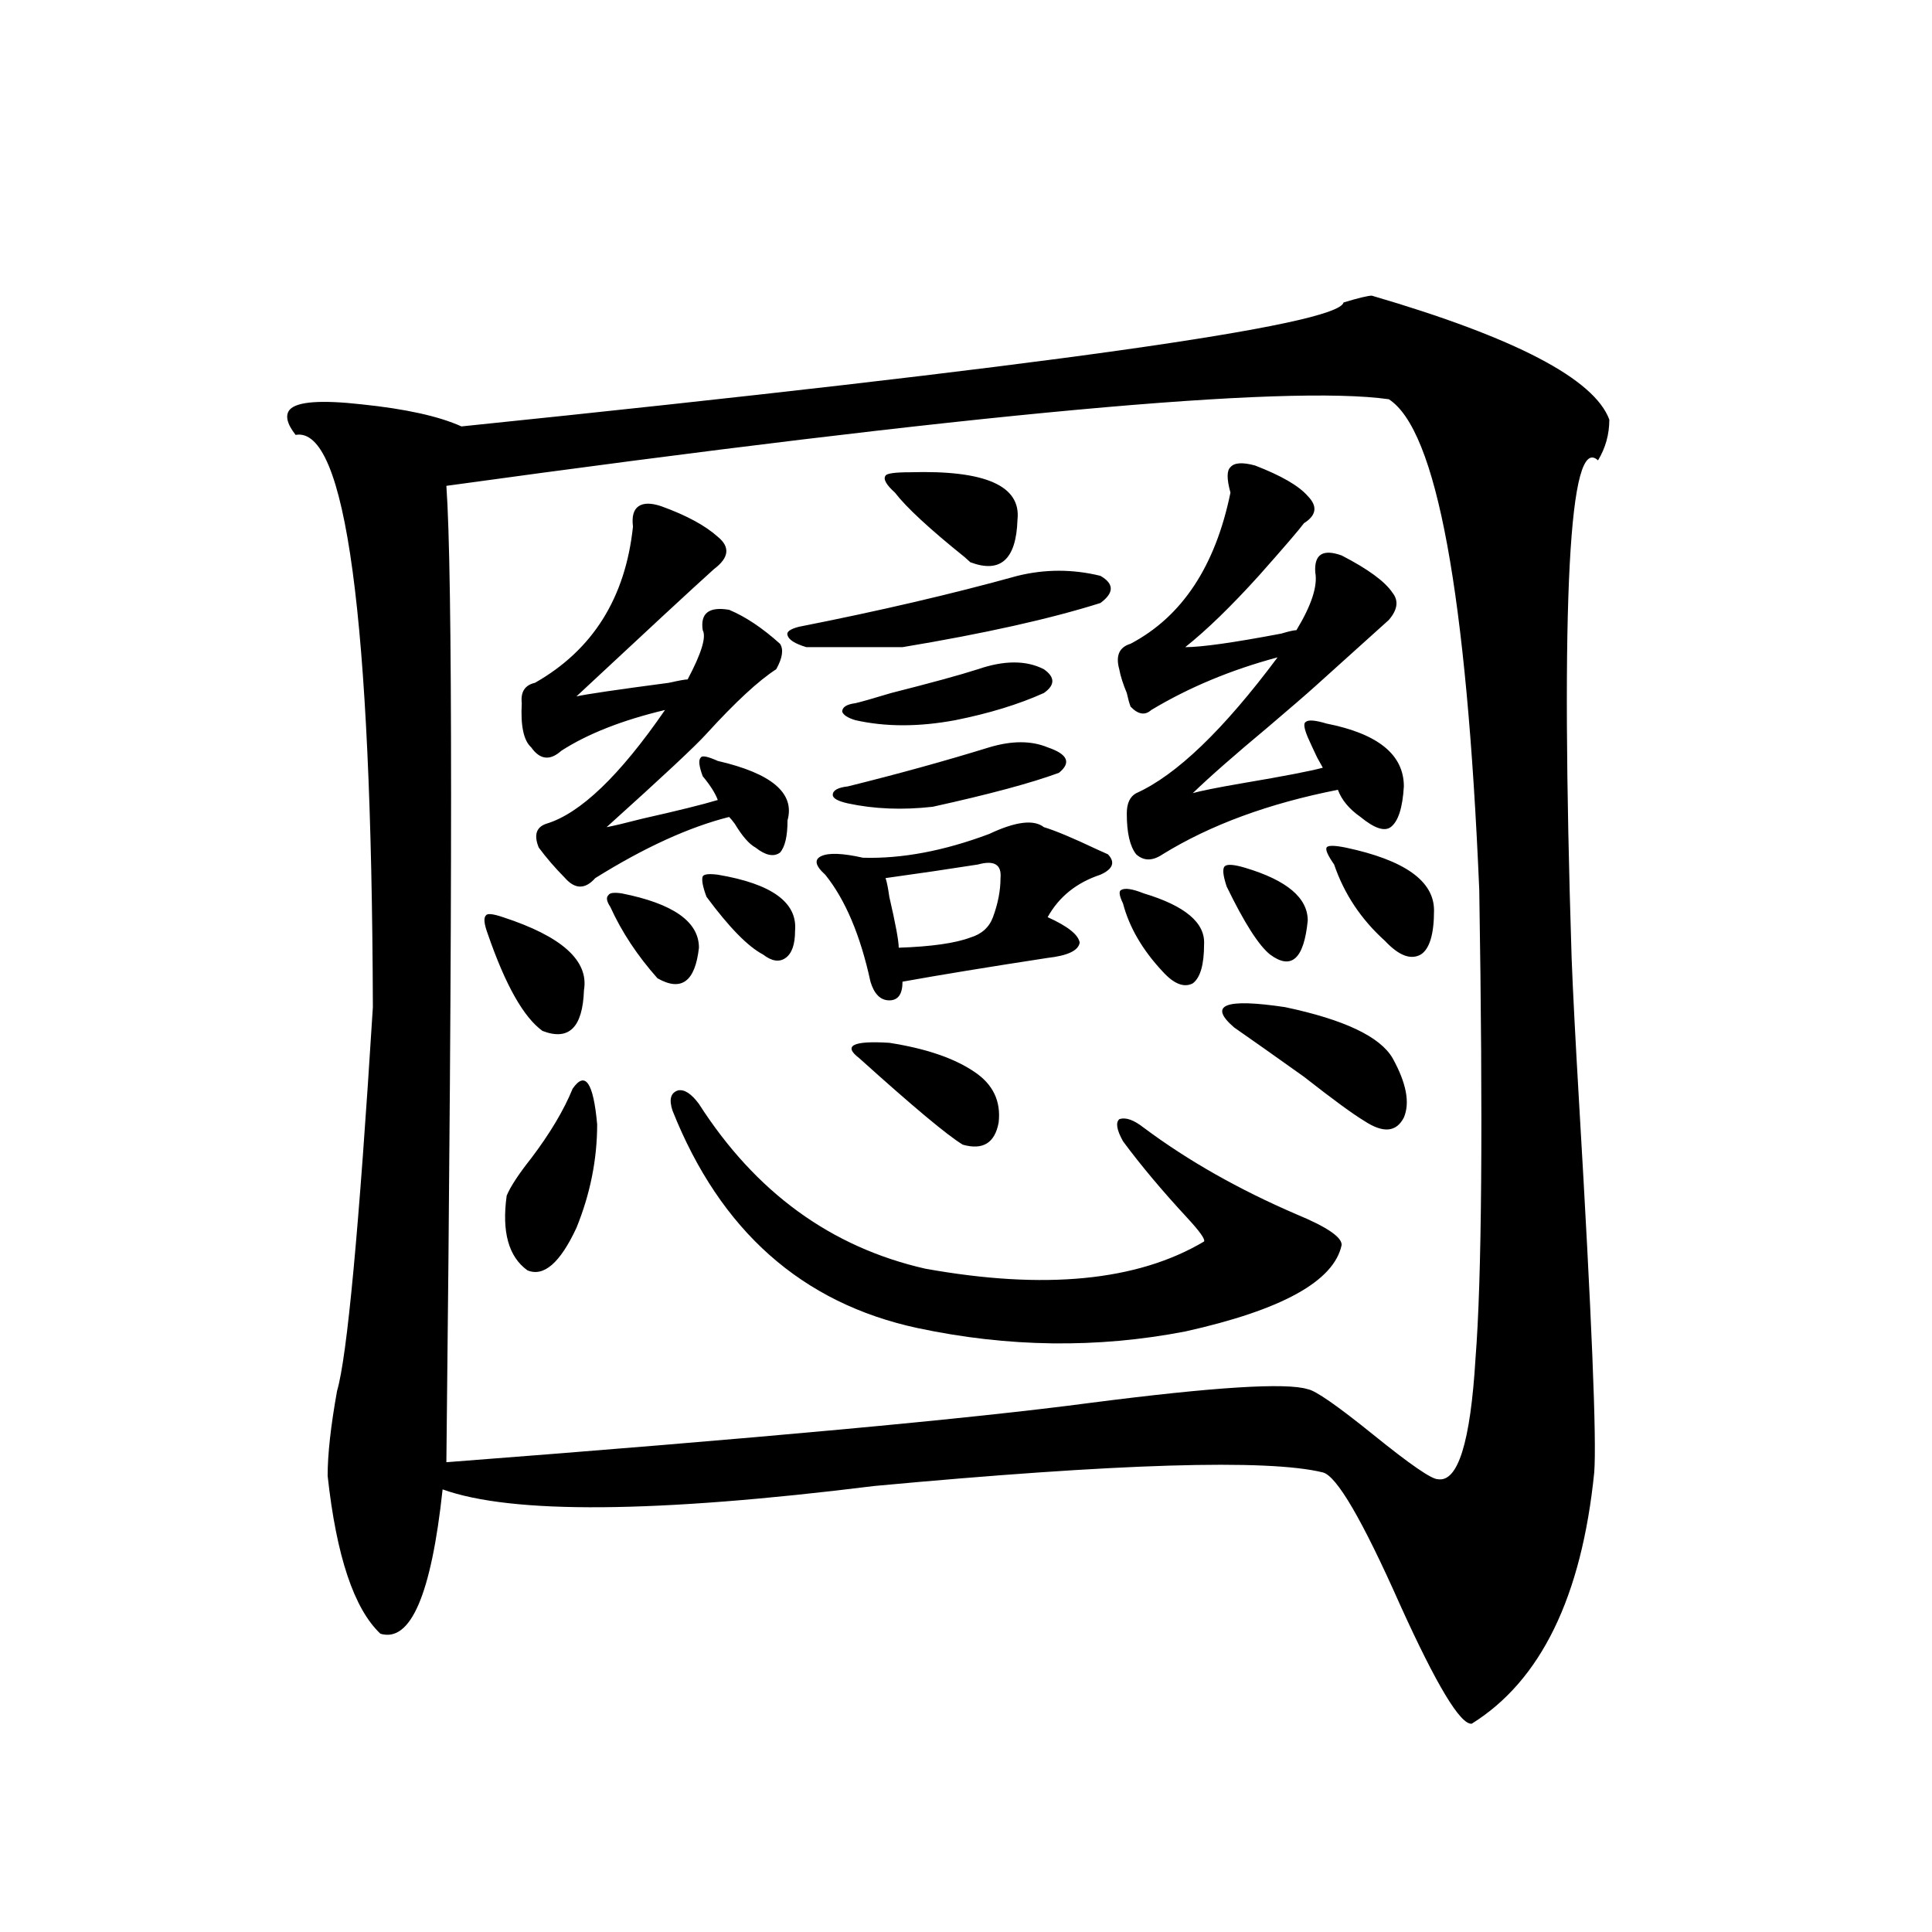 <?xml version="1.0" encoding="utf-8"?>
<!-- Generator: Adobe Illustrator 16.0.0, SVG Export Plug-In . SVG Version: 6.00 Build 0)  -->
<!DOCTYPE svg PUBLIC "-//W3C//DTD SVG 1.1//EN" "http://www.w3.org/Graphics/SVG/1.1/DTD/svg11.dtd">
<svg version="1.1" id="图层_1" xmlns="http://www.w3.org/2000/svg" xmlns:xlink="http://www.w3.org/1999/xlink" x="0px" y="0px"
	 width="1000px" height="1000px" viewBox="0 0 1000 1000" enable-background="new 0 0 1000 1000" xml:space="preserve">
<path d="M710.056,153.035c74.145,21.685,115.119,43.066,122.924,64.16c0,7.622-1.951,14.653-5.854,21.094
	c-14.969-14.063-19.512,71.782-13.658,257.52c0.641,17.001,1.951,42.188,3.902,75.586c6.494,110.165,9.101,173.735,7.805,190.723
	c-6.509,64.448-27.651,107.804-63.413,130.078c-5.854,0.577-18.216-19.927-37.072-61.523c-19.512-43.945-32.85-66.797-39.999-68.555
	c-28.627-7.031-106.019-4.683-232.189,7.031c-113.168,14.063-187.647,14.653-223.409,1.758
	c-5.854,54.492-16.585,79.39-32.194,74.707c-13.658-12.896-22.773-40.128-27.316-81.738c0-11.124,1.616-25.776,4.878-43.945
	c5.198-17.578,11.372-83.784,18.536-198.633c-0.655-202.148-13.993-300.874-39.999-296.191c-4.558-5.851-5.533-10.245-2.927-13.184
	c3.902-4.093,16.25-4.972,37.072-2.637c22.759,2.349,39.999,6.152,51.706,11.426c301.776-31.05,453.968-52.433,456.574-64.16
	C703.227,154.216,708.104,153.035,710.056,153.035z M718.836,206.648c-53.337-7.608-215.939,7.333-487.793,44.824
	c3.247,45.126,3.247,213.574,0,505.371c160.637-12.305,271.854-22.55,333.65-30.762c63.733-8.198,101.126-10.547,112.192-7.031
	c3.902,0.591,15.274,8.501,34.146,23.73c18.856,15.243,29.908,22.852,33.17,22.852c10.396,1.758,16.905-19.034,19.512-62.402
	c3.247-41.007,3.902-121.866,1.951-242.578C759.155,307.146,743.546,222.469,718.836,206.648z M252.506,483.504
	c-1.951-5.273-2.286-8.487-0.976-9.668c0.641-1.167,3.567-0.879,8.78,0.879c30.563,9.97,44.542,22.563,41.95,37.793
	c-0.655,19.336-7.805,26.367-21.463,21.094C271.042,526.57,261.606,509.871,252.506,483.504z M296.407,563.484
	c6.494-9.366,10.731-3.214,12.683,18.457c0,18.169-3.582,36.035-10.731,53.613c-8.46,18.169-16.92,25.488-25.365,21.973
	c-9.756-7.031-13.338-19.913-10.731-38.672c1.951-4.683,6.174-11.124,12.683-19.336C284.7,586.638,291.85,574.622,296.407,563.484z
	 M342.26,262.02c13.003,4.696,22.759,9.97,29.268,15.82c6.494,5.273,5.854,10.849-1.951,16.699
	c-11.066,9.97-34.801,31.942-71.218,65.918c5.198-1.167,21.128-3.516,47.804-7.031c5.198-1.167,8.445-1.758,9.756-1.758
	c7.149-13.472,9.756-21.973,7.805-25.488c-1.311-8.789,3.247-12.305,13.658-10.547c8.445,3.516,17.226,9.38,26.341,17.578
	c1.951,2.938,1.296,7.333-1.951,13.184c-9.115,5.864-21.143,17.001-36.097,33.398c-5.213,5.864-22.438,21.973-51.706,48.34
	c3.247-0.577,9.421-2.046,18.536-4.395c18.201-4.093,31.219-7.319,39.023-9.668c-1.311-3.516-3.902-7.608-7.805-12.305
	c-1.951-5.273-2.286-8.487-0.976-9.668c0.641-1.167,3.567-0.577,8.78,1.758c27.957,6.454,39.999,16.699,36.097,30.762
	c0,8.212-1.311,13.774-3.902,16.699c-3.262,2.349-7.484,1.47-12.683-2.637c-3.262-1.758-6.829-5.851-10.731-12.305
	c-1.311-1.758-2.286-2.925-2.927-3.516c-20.822,5.273-43.901,15.82-69.267,31.641c-5.213,5.864-10.411,5.864-15.609,0
	c-5.213-5.273-9.756-10.547-13.658-15.82c-2.606-6.44-1.311-10.547,3.902-12.305c17.561-5.273,38.048-24.897,61.462-58.887
	c-22.118,5.273-39.999,12.305-53.657,21.094c-5.854,5.273-11.066,4.696-15.609-1.758c-3.902-3.516-5.533-11.124-4.878-22.852
	c-0.655-5.851,1.616-9.366,6.829-10.547c29.908-16.987,46.828-43.945,50.73-80.859c-0.655-5.273,0.32-8.789,2.927-10.547
	C333.145,260.262,337.047,260.262,342.26,262.02z M321.772,462.41c26.661,5.273,39.999,14.653,39.999,28.125
	c-1.951,17.578-9.115,22.852-21.463,15.82c-10.411-11.714-18.536-24.019-24.39-36.914c-1.951-2.925-2.286-4.972-0.976-6.152
	C315.584,462.122,317.87,461.833,321.772,462.41z M361.771,571.395c29.268,45.703,68.291,74.13,117.07,85.254
	c61.782,11.138,109.906,6.454,144.387-14.063c0.641-1.167-2.286-5.273-8.78-12.305c-13.018-14.063-24.069-27.246-33.17-39.551
	c-3.262-5.851-3.902-9.668-1.951-11.426c3.247-1.167,7.47,0.302,12.683,4.395c22.759,17.001,49.1,31.942,79.022,44.824
	c15.609,6.454,23.414,11.728,23.414,15.82c-3.902,18.759-30.898,33.7-80.974,44.824c-45.532,8.789-91.705,8.212-138.533-1.758
	c-59.846-12.882-102.116-50.386-126.826-112.5c-1.951-5.851-0.976-9.366,2.927-10.547
	C354.287,563.786,357.869,566.121,361.771,571.395z M371.527,452.742c27.957,4.696,41.295,14.364,39.999,29.004
	c0,7.031-1.631,11.728-4.878,14.063c-3.262,2.349-7.164,1.758-11.707-1.758c-7.805-4.093-17.561-14.063-29.268-29.883
	c-1.951-5.273-2.606-8.789-1.951-10.547C364.363,452.454,366.97,452.165,371.527,452.742z M569.571,298.055
	c7.149,4.106,7.149,8.789,0,14.063c-26.021,8.212-60.166,15.82-102.437,22.852H417.38c-5.854-1.758-9.115-3.804-9.756-6.152
	c-0.655-1.758,1.296-3.214,5.854-4.395c41.615-8.198,79.343-16.987,113.168-26.367C540.944,294.539,555.258,294.539,569.571,298.055
	z M512.012,431.648c13.658-6.44,23.079-7.608,28.292-3.516c5.854,1.758,14.954,5.575,27.316,11.426
	c2.592,1.181,4.543,2.06,5.854,2.637c3.902,4.106,2.592,7.622-3.902,10.547c-12.362,4.106-21.463,11.426-27.316,21.973
	c10.396,4.696,15.93,9.091,16.585,13.184c-0.655,4.106-6.188,6.743-16.585,7.91c-30.578,4.696-55.608,8.789-75.12,12.305
	c0,6.454-2.286,9.668-6.829,9.668c-4.558,0-7.805-3.214-9.756-9.668c-5.213-24.019-13.018-42.476-23.414-55.371
	c-5.213-4.683-5.854-7.91-1.951-9.668s11.052-1.456,21.463,0.879C466.8,444.544,488.598,440.438,512.012,431.648z M542.255,386.824
	c10.396,3.516,12.348,7.91,5.854,13.184c-14.313,5.273-36.097,11.138-65.364,17.578c-15.609,1.758-30.243,1.181-43.901-1.758
	c-5.213-1.167-7.805-2.637-7.805-4.395c0-2.335,2.592-3.804,7.805-4.395c26.006-6.44,50.396-13.184,73.169-20.215
	C523.719,383.309,533.795,383.309,542.255,386.824z M540.304,346.395c5.854,4.106,5.854,8.212,0,12.305
	c-13.018,5.864-28.292,10.547-45.853,14.063c-18.871,3.516-36.097,3.516-51.706,0c-3.902-1.167-6.188-2.637-6.829-4.395
	c0-2.335,2.271-3.804,6.829-4.395c2.592-0.577,8.78-2.335,18.536-5.273c20.808-5.273,35.762-9.366,44.877-12.305
	C519.816,341.712,531.188,341.712,540.304,346.395z M444.696,547.664c-8.46-6.44-3.262-9.077,15.609-7.91
	c18.856,2.938,33.49,7.91,43.901,14.941c9.756,6.454,13.979,15.243,12.683,26.367c-1.951,10.547-8.14,14.364-18.536,11.426
	C490.549,587.806,472.653,572.864,444.696,547.664z M463.232,254.988c-4.558-4.093-6.188-7.031-4.878-8.789
	c0.641-1.167,4.878-1.758,12.683-1.758c39.023-1.167,57.56,7.031,55.608,24.609c-0.655,20.517-8.78,27.837-24.39,21.973
	c-0.655-0.577-1.631-1.456-2.927-2.637C481.113,273.747,469.086,262.61,463.232,254.988z M506.158,447.469
	c-14.969,2.349-30.898,4.696-47.804,7.031c0.641,1.758,1.296,4.985,1.951,9.668c3.247,14.063,4.878,22.852,4.878,26.367
	c16.905-0.577,29.268-2.335,37.072-5.273c5.854-1.758,9.756-5.273,11.707-10.547c2.592-7.031,3.902-13.761,3.902-20.215
	C518.506,447.469,514.604,445.134,506.158,447.469z M649.569,240.926c13.658,5.273,22.759,10.547,27.316,15.82
	c5.198,5.273,4.543,9.97-1.951,14.063c-2.606,3.516-10.411,12.606-23.414,27.246c-14.313,15.82-26.996,28.125-38.048,36.914
	c8.445,0,25.03-2.335,49.755-7.031c3.902-1.167,6.494-1.758,7.805-1.758c7.805-12.882,11.052-22.852,9.756-29.883
	c-0.655-9.366,3.902-12.305,13.658-8.789c13.658,7.031,22.438,13.485,26.341,19.336c3.247,4.106,2.592,8.789-1.951,14.063
	l-38.048,34.277c-4.558,4.106-12.683,11.138-24.39,21.094c-17.561,14.653-30.578,26.079-39.023,34.277
	c3.902-1.167,12.683-2.925,26.341-5.273c20.808-3.516,34.466-6.152,40.975-7.91c-0.655-1.167-1.631-2.925-2.927-5.273
	c-1.951-4.093-3.582-7.608-4.878-10.547c-1.951-4.683-2.286-7.319-0.976-7.91c1.296-1.167,4.878-0.879,10.731,0.879
	c26.661,5.273,39.999,16.122,39.999,32.52c-0.655,11.138-2.927,18.169-6.829,21.094c-3.262,2.349-8.46,0.591-15.609-5.273
	c-5.854-4.093-9.756-8.789-11.707-14.063c-35.776,7.031-66.02,18.169-90.729,33.398c-5.213,3.516-9.756,3.516-13.658,0
	c-3.262-4.093-4.878-11.124-4.878-21.094c0-5.273,1.616-8.789,4.878-10.547c20.808-9.366,45.197-32.808,73.169-70.313
	c-24.069,6.454-45.853,15.532-65.364,27.246c-3.262,2.938-6.829,2.349-10.731-1.758c-0.655-1.758-1.311-4.093-1.951-7.031
	c-1.951-4.683-3.262-8.789-3.902-12.305c-1.951-7.031,0-11.426,5.854-13.184c26.661-14.063,43.901-40.128,51.706-78.223
	c-1.951-7.031-1.951-11.426,0-13.184C638.838,239.47,643.061,239.168,649.569,240.926z M581.278,467.684
	c-1.951-4.093-2.286-6.44-0.976-7.031c1.951-1.167,5.854-0.577,11.707,1.758c21.463,6.454,31.859,15.243,31.219,26.367
	c0,10.547-1.951,17.29-5.854,20.215c-4.558,2.349-9.756,0.302-15.609-6.152C591.354,491.716,584.525,479.988,581.278,467.684z
	 M638.838,531.844c-13.658-11.714-4.878-15.229,26.341-10.547c30.563,6.454,49.1,15.243,55.608,26.367
	c7.149,12.896,9.101,23.153,5.854,30.762c-3.902,7.622-10.731,8.212-20.487,1.758c-5.854-3.516-16.265-11.124-31.219-22.852
	C659.325,546.208,647.283,537.708,638.838,531.844z M644.691,449.227c21.463,6.454,32.194,15.532,32.194,27.246
	c-1.951,19.927-8.46,25.79-19.512,17.578c-5.854-4.683-13.338-16.397-22.438-35.156c-1.951-5.851-2.286-9.366-0.976-10.547
	C635.256,447.181,638.838,447.469,644.691,449.227z M696.397,438.68c30.563,6.454,45.853,17.29,45.853,32.52
	c0,12.305-2.286,19.927-6.829,22.852c-5.213,2.938-11.387,0.591-18.536-7.031c-12.362-11.124-21.143-24.308-26.341-39.551
	c-3.262-4.683-4.558-7.608-3.902-8.789C687.282,437.513,690.544,437.513,696.397,438.68z"/>
</svg>
